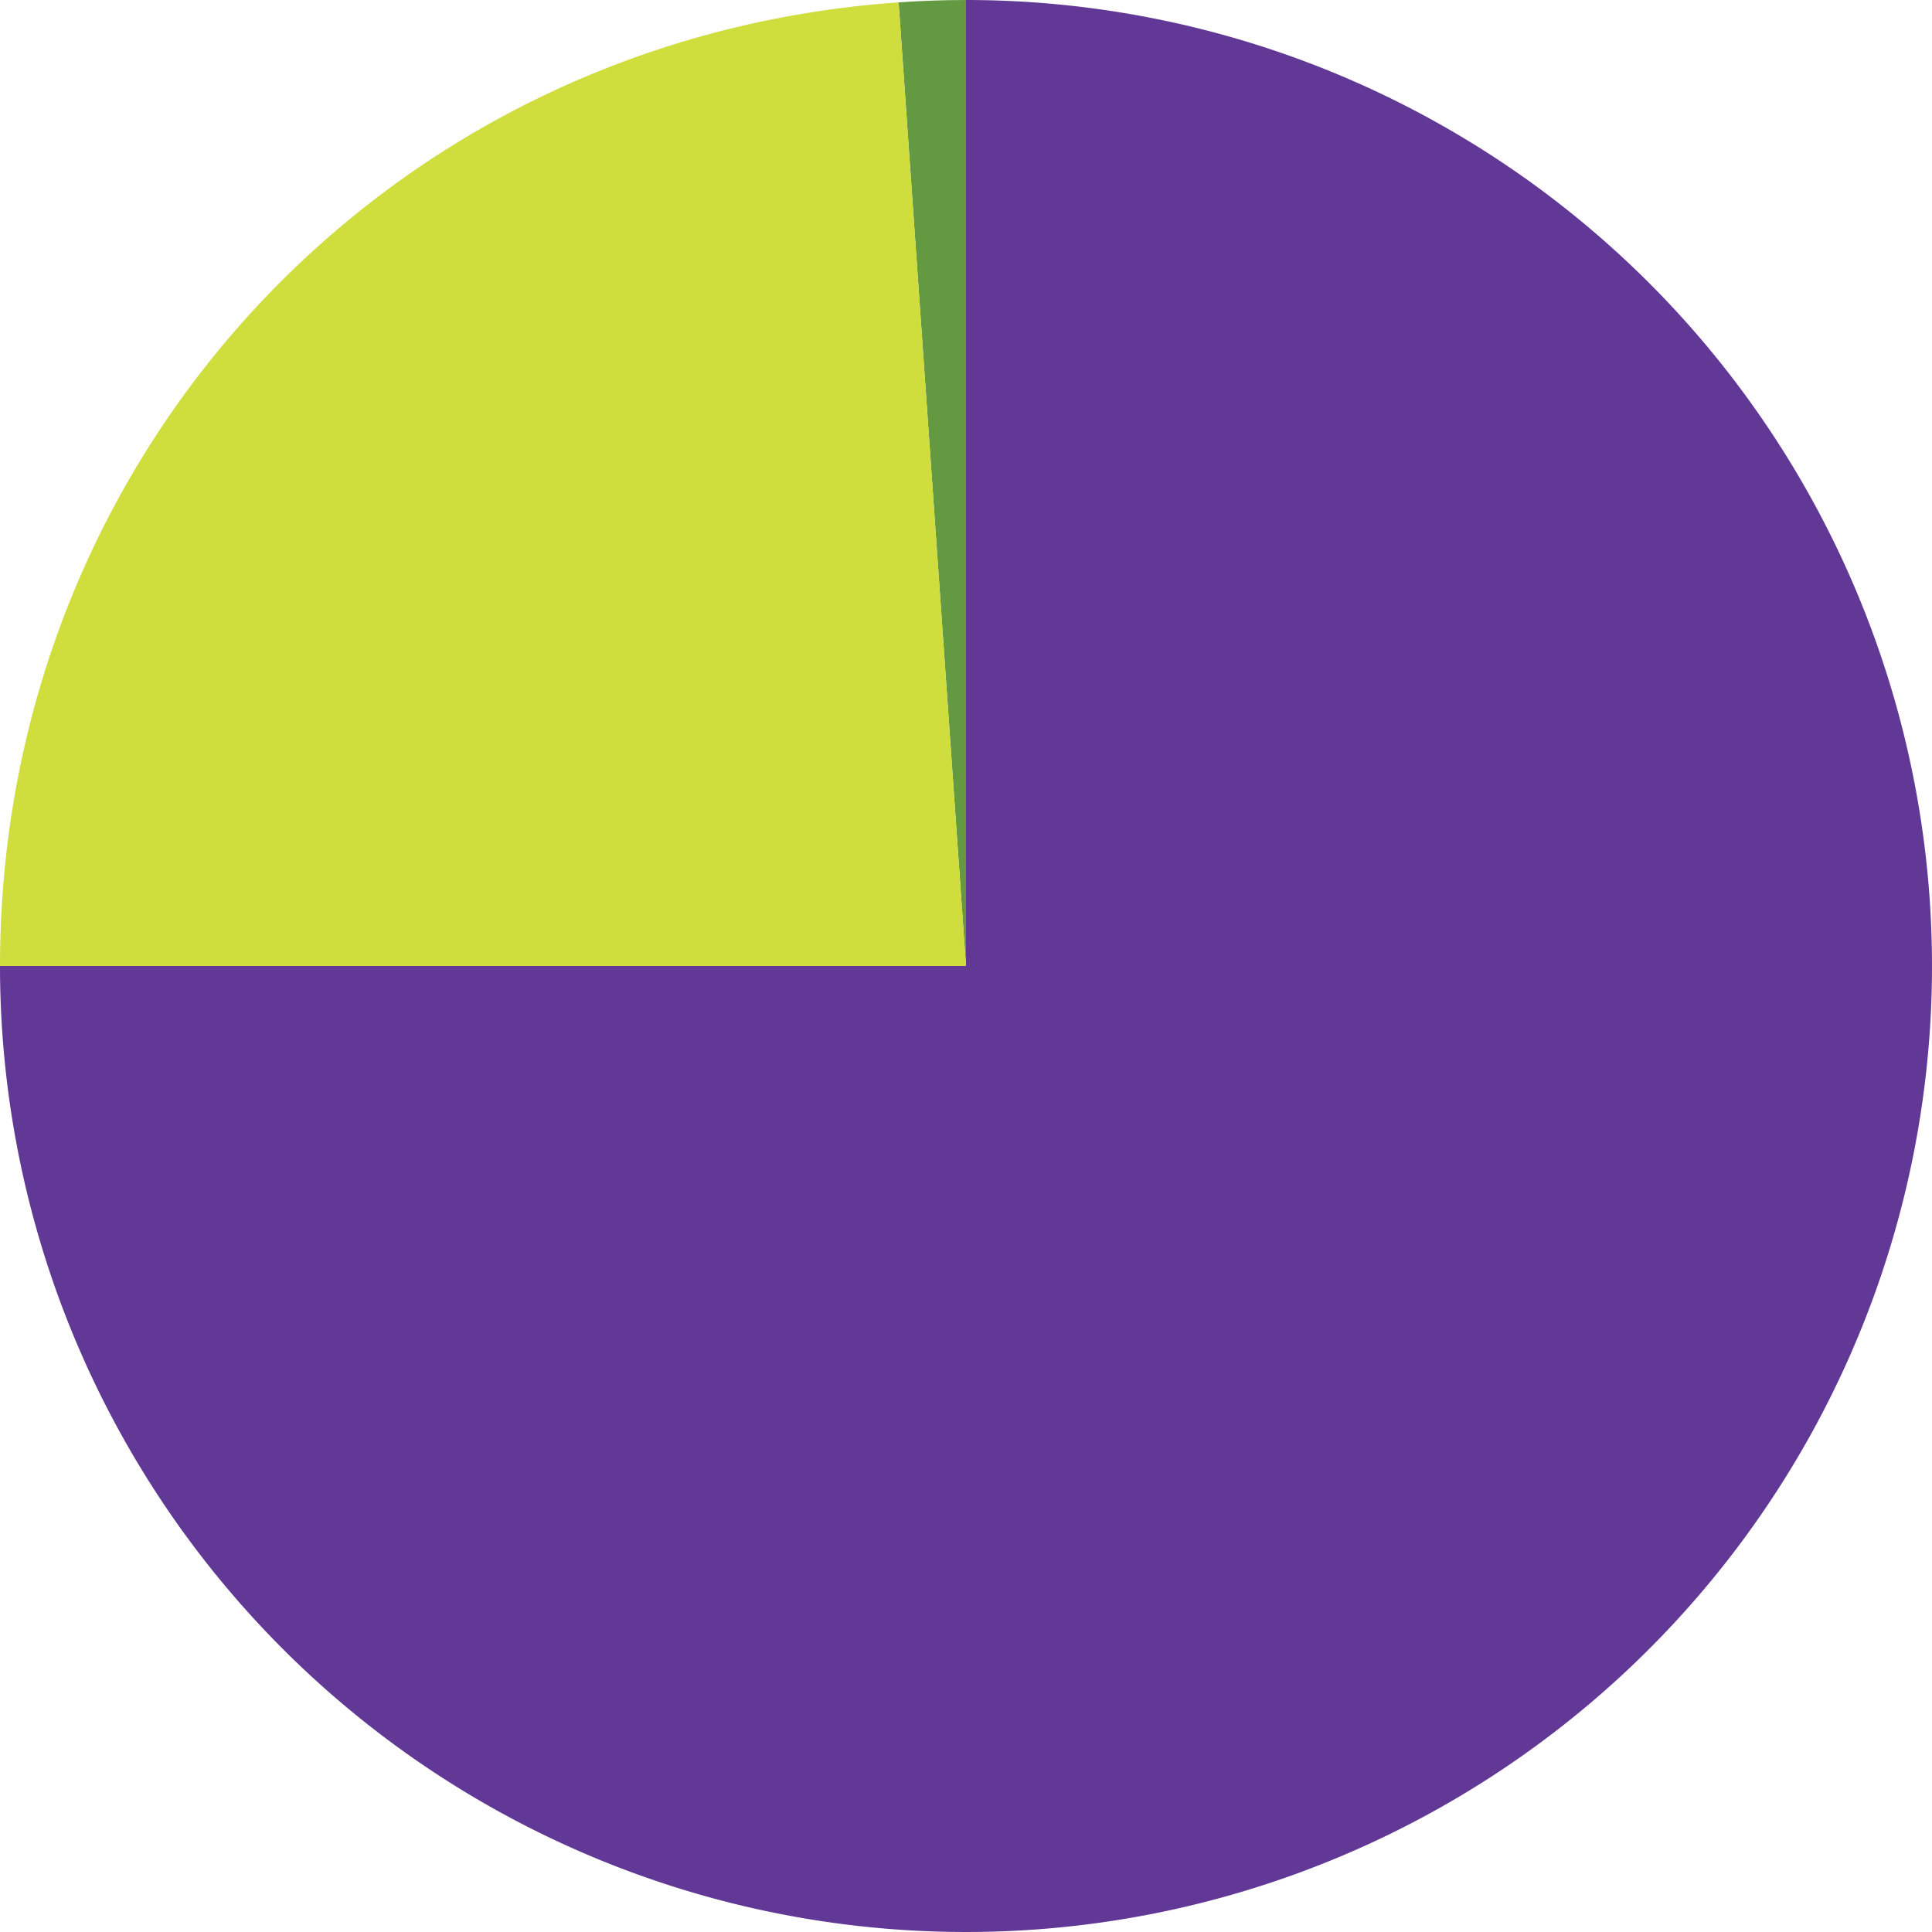 <svg xmlns="http://www.w3.org/2000/svg" xmlns:xlink="http://www.w3.org/1999/xlink" width="242" height="242" viewBox="0 0 242 242">
  <defs>
    <clipPath id="clip-path">
      <path id="Path_134492" data-name="Path 134492" d="M0,138.61H242v-242H0Z" transform="translate(0 103.39)" fill="#623896"/>
    </clipPath>
  </defs>
  <g id="Group_154173" data-name="Group 154173" transform="translate(-128 -6176)">
    <g id="Group_154172" data-name="Group 154172" transform="translate(128 6176)" clip-path="url(#clip-path)">
      <g id="Group_154169" data-name="Group 154169" transform="translate(112.559 0)">
        <path id="Path_134489" data-name="Path 134489" d="M4.834,69.305-3.606-51.4c2.666-.187,5.767-.295,8.44-.295Z" transform="translate(3.606 51.695)" fill="#629941"/>
      </g>
      <g id="Group_154170" data-name="Group 154170" transform="translate(0 0.295)">
        <path id="Path_134490" data-name="Path 134490" d="M69.305,69.136h-121c0-64.153,48.562-116.23,112.56-120.705Z" transform="translate(51.695 51.569)" fill="#cfdd3d"/>
      </g>
      <g id="Group_154171" data-name="Group 154171" transform="translate(0 0)">
        <path id="Path_134491" data-name="Path 134491" d="M69.305,69.305h0v-121a121,121,0,1,1-121,121Z" transform="translate(51.695 51.695)" fill="#623896"/>
      </g>
    </g>
  </g>
</svg>
